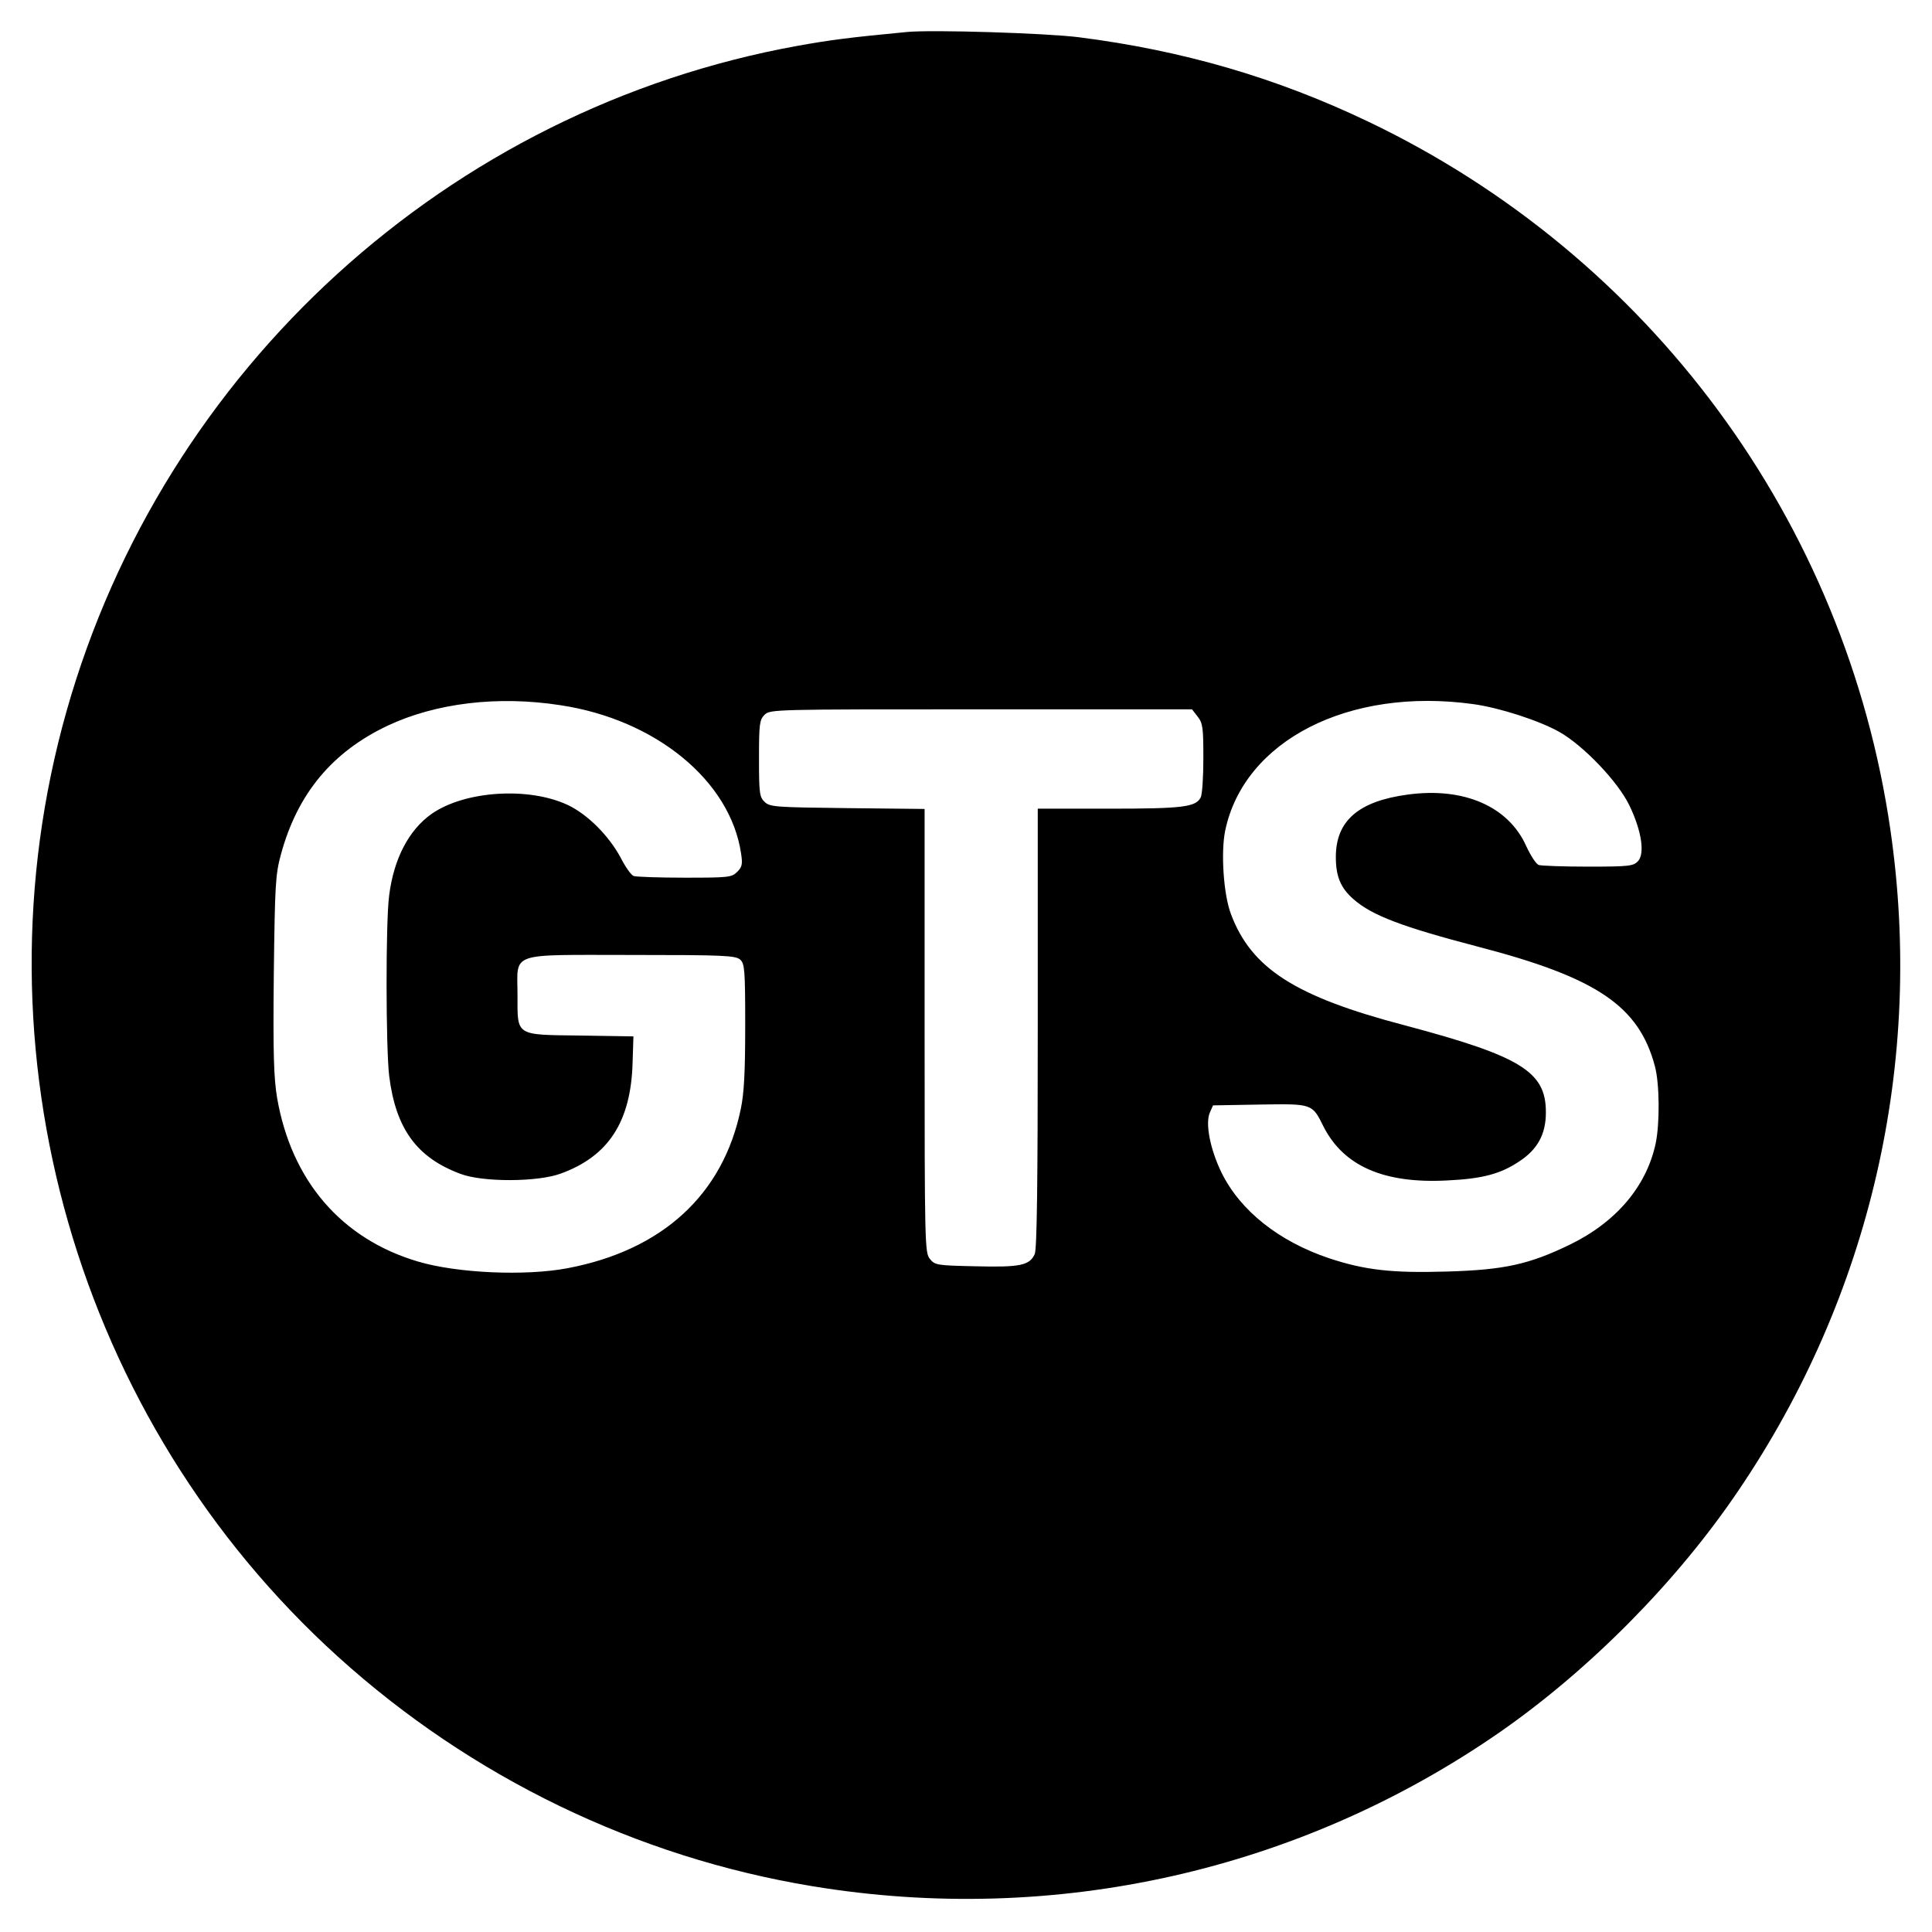 <?xml version="1.0" standalone="no"?>
<!DOCTYPE svg PUBLIC "-//W3C//DTD SVG 20010904//EN"
 "http://www.w3.org/TR/2001/REC-SVG-20010904/DTD/svg10.dtd">
<svg version="1.0" xmlns="http://www.w3.org/2000/svg"
 width="700pt" height="700pt" viewBox="0 0 700 700"
 preserveAspectRatio="xMidYMid meet">
<g transform="translate(0,700) scale(0.1,-0.1)"
fill="#000000" stroke="none">
<path d="M3285 6884 c-210 -20 -278 -29 -395 -50 -1265 -229 -2298 -1170
-2649 -2411 -348 -1230 37 -2569 984 -3426 483 -437 1081 -726 1718 -831 877
-145 1767 55 2494 560 324 226 640 545 862 874 478 705 673 1552 550 2395
-162 1116 -871 2077 -1893 2565 -331 158 -669 257 -1047 305 -117 15 -534 28
-624 19z m-1255 -2439 c346 -52 616 -274 655 -537 6 -39 4 -49 -14 -67 -20
-20 -32 -21 -190 -21 -93 0 -176 3 -185 6 -9 3 -31 34 -48 68 -43 79 -119 155
-190 189 -142 67 -373 52 -493 -31 -83 -58 -138 -162 -155 -296 -13 -97 -12
-553 0 -654 24 -192 100 -296 258 -355 81 -31 281 -30 364 1 173 63 254 188
260 402 l3 95 -191 3 c-239 3 -229 -3 -229 147 0 158 -38 145 413 145 335 0
377 -2 394 -17 16 -15 18 -36 18 -240 0 -166 -4 -244 -16 -301 -64 -310 -284
-512 -628 -577 -153 -29 -399 -18 -541 24 -278 82 -459 293 -511 593 -12 73
-15 157 -12 446 4 330 6 363 26 437 60 220 186 371 387 466 175 82 399 109
625 74z m3307 4 c95 -13 238 -59 313 -101 88 -50 213 -181 254 -267 44 -92 56
-173 31 -201 -17 -18 -32 -20 -181 -20 -89 0 -170 3 -179 6 -10 4 -29 34 -45
68 -64 144 -226 215 -430 187 -178 -24 -260 -95 -260 -226 0 -70 17 -112 64
-153 67 -59 176 -100 451 -172 431 -112 583 -215 641 -433 17 -63 18 -206 3
-279 -33 -156 -143 -286 -312 -368 -147 -71 -236 -91 -444 -97 -199 -6 -297 5
-427 48 -182 61 -322 172 -390 310 -42 86 -60 181 -42 219 l11 25 169 3 c192
3 190 4 232 -81 73 -142 218 -206 447 -194 129 6 195 24 263 70 65 43 95 98
95 176 1 148 -90 204 -511 316 -397 104 -556 206 -630 403 -27 71 -37 223 -21
302 68 327 448 521 898 459z m-998 -45 c19 -24 21 -40 21 -151 0 -68 -4 -133
-10 -143 -18 -34 -65 -40 -331 -40 l-259 0 0 -795 c0 -569 -3 -801 -11 -819
-19 -41 -53 -48 -214 -44 -140 3 -148 4 -166 27 -18 22 -19 51 -19 827 l0 803
-279 3 c-258 3 -281 4 -300 22 -19 18 -21 30 -21 158 0 125 2 140 20 158 20
20 33 20 784 20 l765 0 20 -26z"/>
</g>
</svg>
